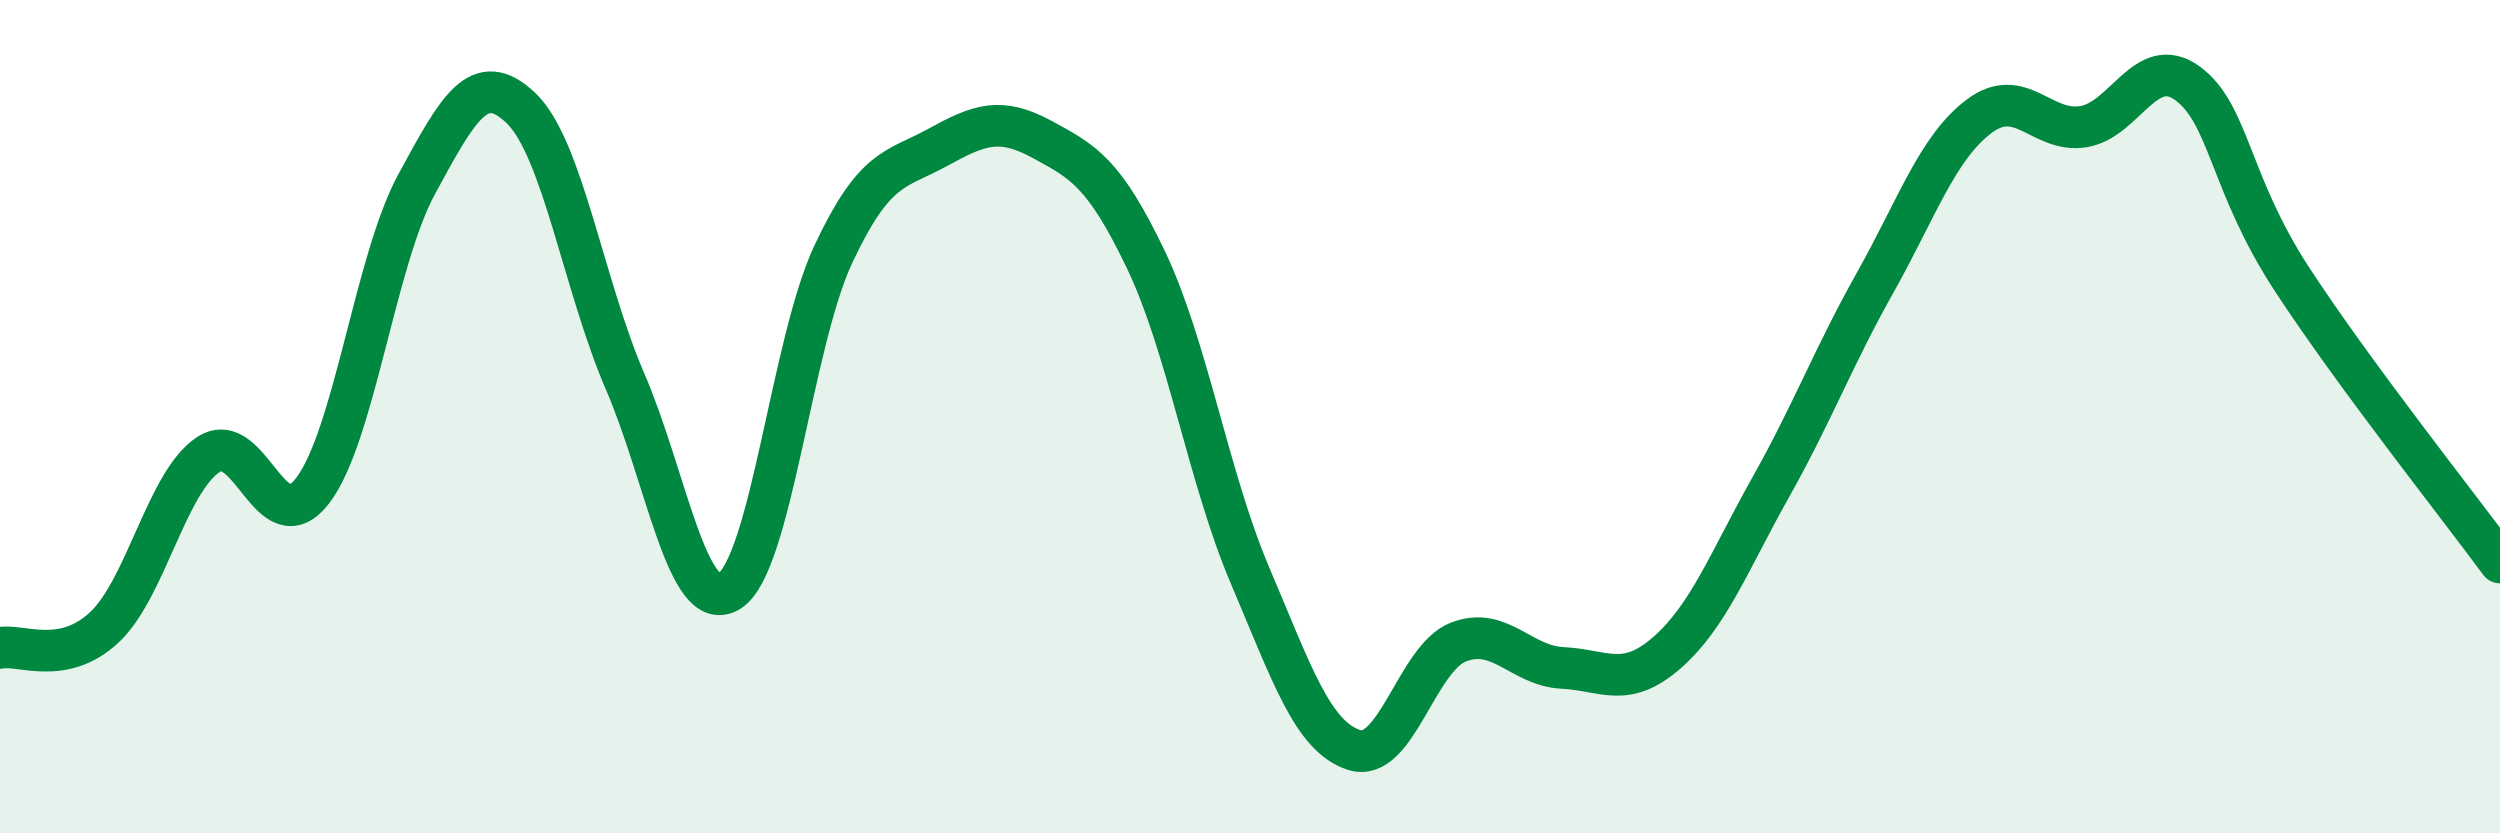
    <svg width="60" height="20" viewBox="0 0 60 20" xmlns="http://www.w3.org/2000/svg">
      <path
        d="M 0,15.55 C 0.5,15.45 1.5,15.99 2.5,15.06 C 3.5,14.13 4,11.57 5,10.91 C 6,10.25 6.5,13.08 7.5,11.78 C 8.5,10.48 9,6.26 10,4.42 C 11,2.58 11.5,1.64 12.5,2.59 C 13.5,3.54 14,6.83 15,9.15 C 16,11.47 16.5,14.8 17.5,14.19 C 18.5,13.58 19,8.23 20,6.1 C 21,3.97 21.5,4.09 22.5,3.54 C 23.5,2.99 24,2.8 25,3.34 C 26,3.88 26.5,4.14 27.5,6.23 C 28.5,8.32 29,11.46 30,13.81 C 31,16.16 31.5,17.68 32.5,18 C 33.5,18.32 34,15.8 35,15.41 C 36,15.02 36.5,15.98 37.5,16.03 C 38.5,16.08 39,16.54 40,15.67 C 41,14.8 41.5,13.47 42.5,11.69 C 43.5,9.91 44,8.57 45,6.79 C 46,5.01 46.5,3.54 47.5,2.79 C 48.5,2.04 49,3.2 50,3.04 C 51,2.88 51.5,1.27 52.5,2 C 53.5,2.73 53.5,4.39 55,6.69 C 56.5,8.99 59,12.14 60,13.5L60 20L0 20Z"
        fill="#008740"
        opacity="0.1"
        stroke-linecap="round"
        stroke-linejoin="round"
      />
      <path
        d="M 0,15.55 C 0.5,15.45 1.5,15.99 2.5,15.06 C 3.5,14.13 4,11.57 5,10.91 C 6,10.25 6.5,13.08 7.5,11.78 C 8.5,10.48 9,6.26 10,4.42 C 11,2.58 11.5,1.64 12.5,2.59 C 13.5,3.54 14,6.83 15,9.15 C 16,11.47 16.5,14.8 17.5,14.19 C 18.5,13.58 19,8.23 20,6.1 C 21,3.97 21.5,4.09 22.5,3.54 C 23.5,2.99 24,2.8 25,3.34 C 26,3.88 26.5,4.14 27.5,6.23 C 28.5,8.32 29,11.46 30,13.81 C 31,16.16 31.5,17.68 32.5,18 C 33.5,18.32 34,15.8 35,15.41 C 36,15.02 36.5,15.98 37.5,16.03 C 38.5,16.08 39,16.54 40,15.67 C 41,14.8 41.5,13.47 42.5,11.69 C 43.5,9.91 44,8.57 45,6.79 C 46,5.01 46.5,3.54 47.5,2.79 C 48.5,2.04 49,3.2 50,3.04 C 51,2.88 51.5,1.27 52.5,2 C 53.5,2.73 53.5,4.39 55,6.69 C 56.5,8.99 59,12.14 60,13.5"
        stroke="#008740"
        stroke-width="1"
        fill="none"
        stroke-linecap="round"
        stroke-linejoin="round"
      />
    </svg>
  